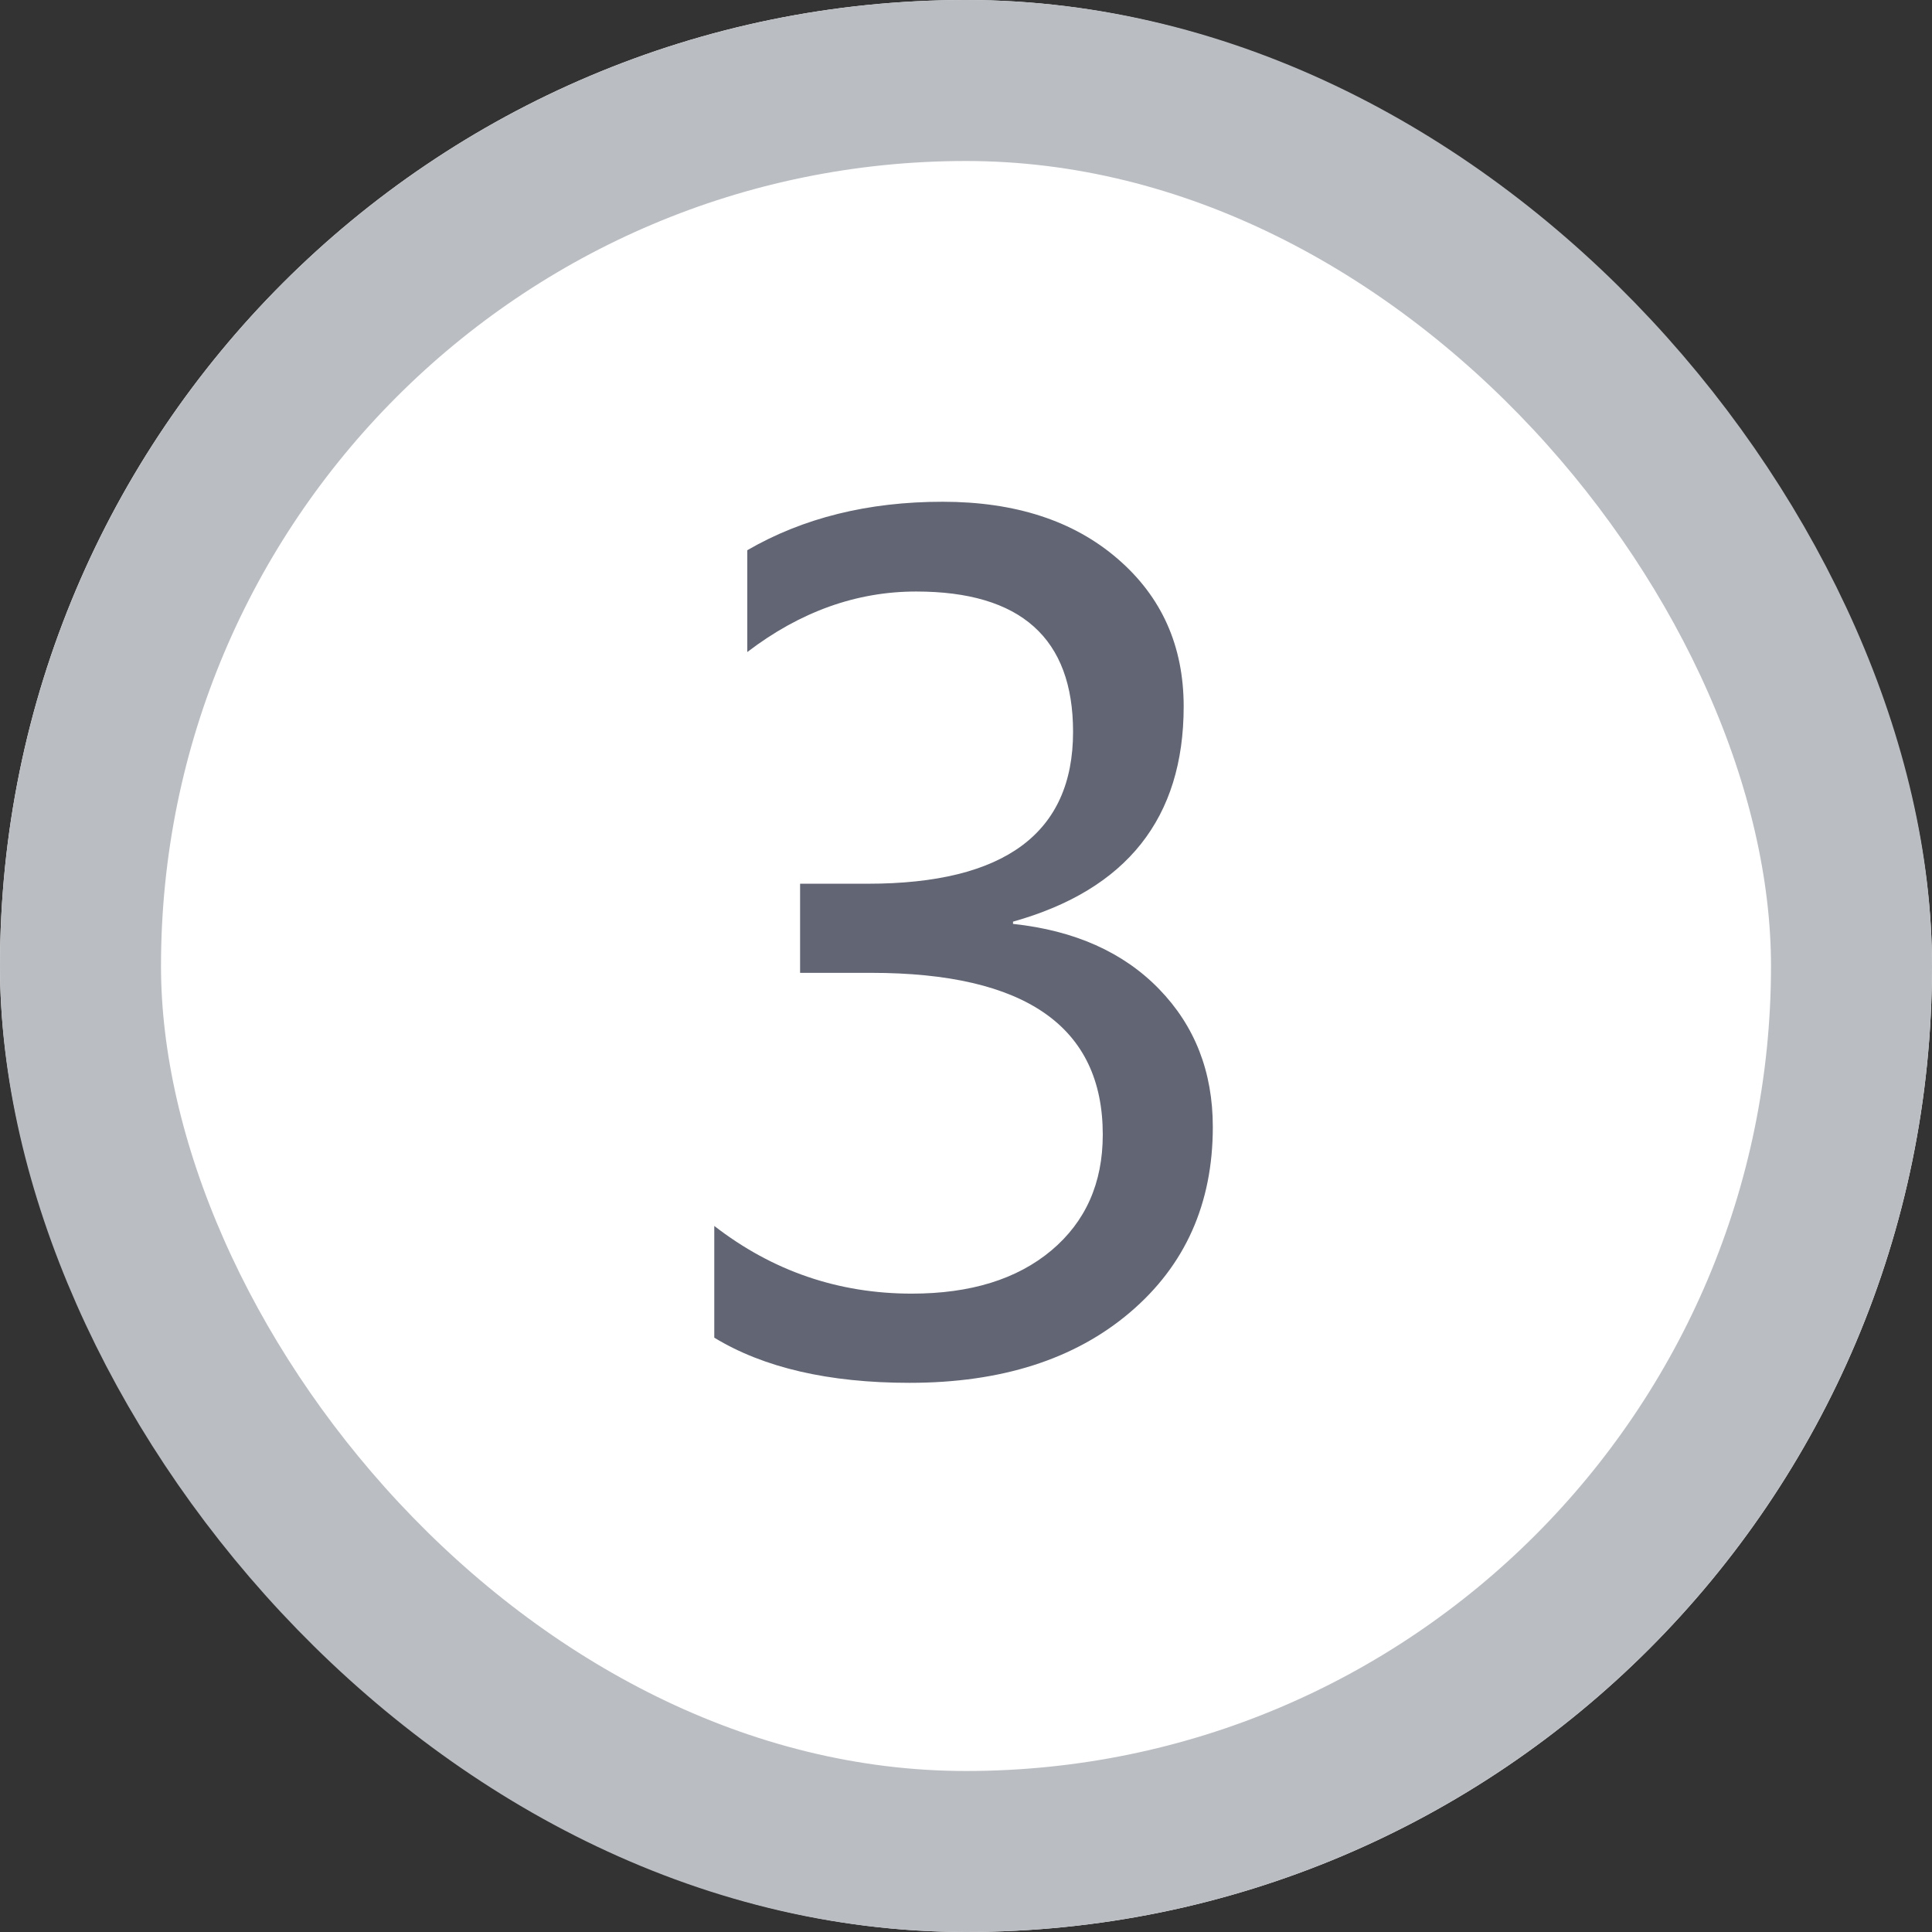 <svg xmlns="http://www.w3.org/2000/svg" xmlns:xlink="http://www.w3.org/1999/xlink" fill="none" version="1.1" width="24" height="24" viewBox="0 0 24 24"><rect x="0" y="0" width="24" height="24" fill="#333333" stroke="none"/><g><rect x="0" y="0" width="24" height="24" rx="12" fill="#FFFFFF" fill-opacity="1"/><rect x="1" y="1" width="22" height="22" rx="11" fill-opacity="0" stroke-opacity="1" stroke="#BABDC2" fill="none" stroke-width="2"/><g><path d="M8.873,15.229Q9.959,16.07,11.327,16.07Q12.42,16.07,13.06,15.534Q13.699,14.997,13.699,14.095Q13.699,12.085,10.821,12.085L9.939,12.085L9.939,10.978L10.78,10.978Q13.33,10.978,13.33,9.091Q13.33,7.348,11.381,7.348Q10.267,7.348,9.283,8.1L9.283,6.835Q10.322,6.233,11.709,6.233Q13.063,6.233,13.883,6.941Q14.704,7.648,14.704,8.776Q14.704,10.854,12.584,11.449L12.584,11.477Q13.733,11.6,14.399,12.287Q15.066,12.974,15.066,13.999Q15.066,15.428,14.037,16.303Q13.008,17.178,11.299,17.178Q9.795,17.178,8.873,16.617L8.873,15.229Z" fill="#626573" fill-opacity="1"/></g></g></svg>